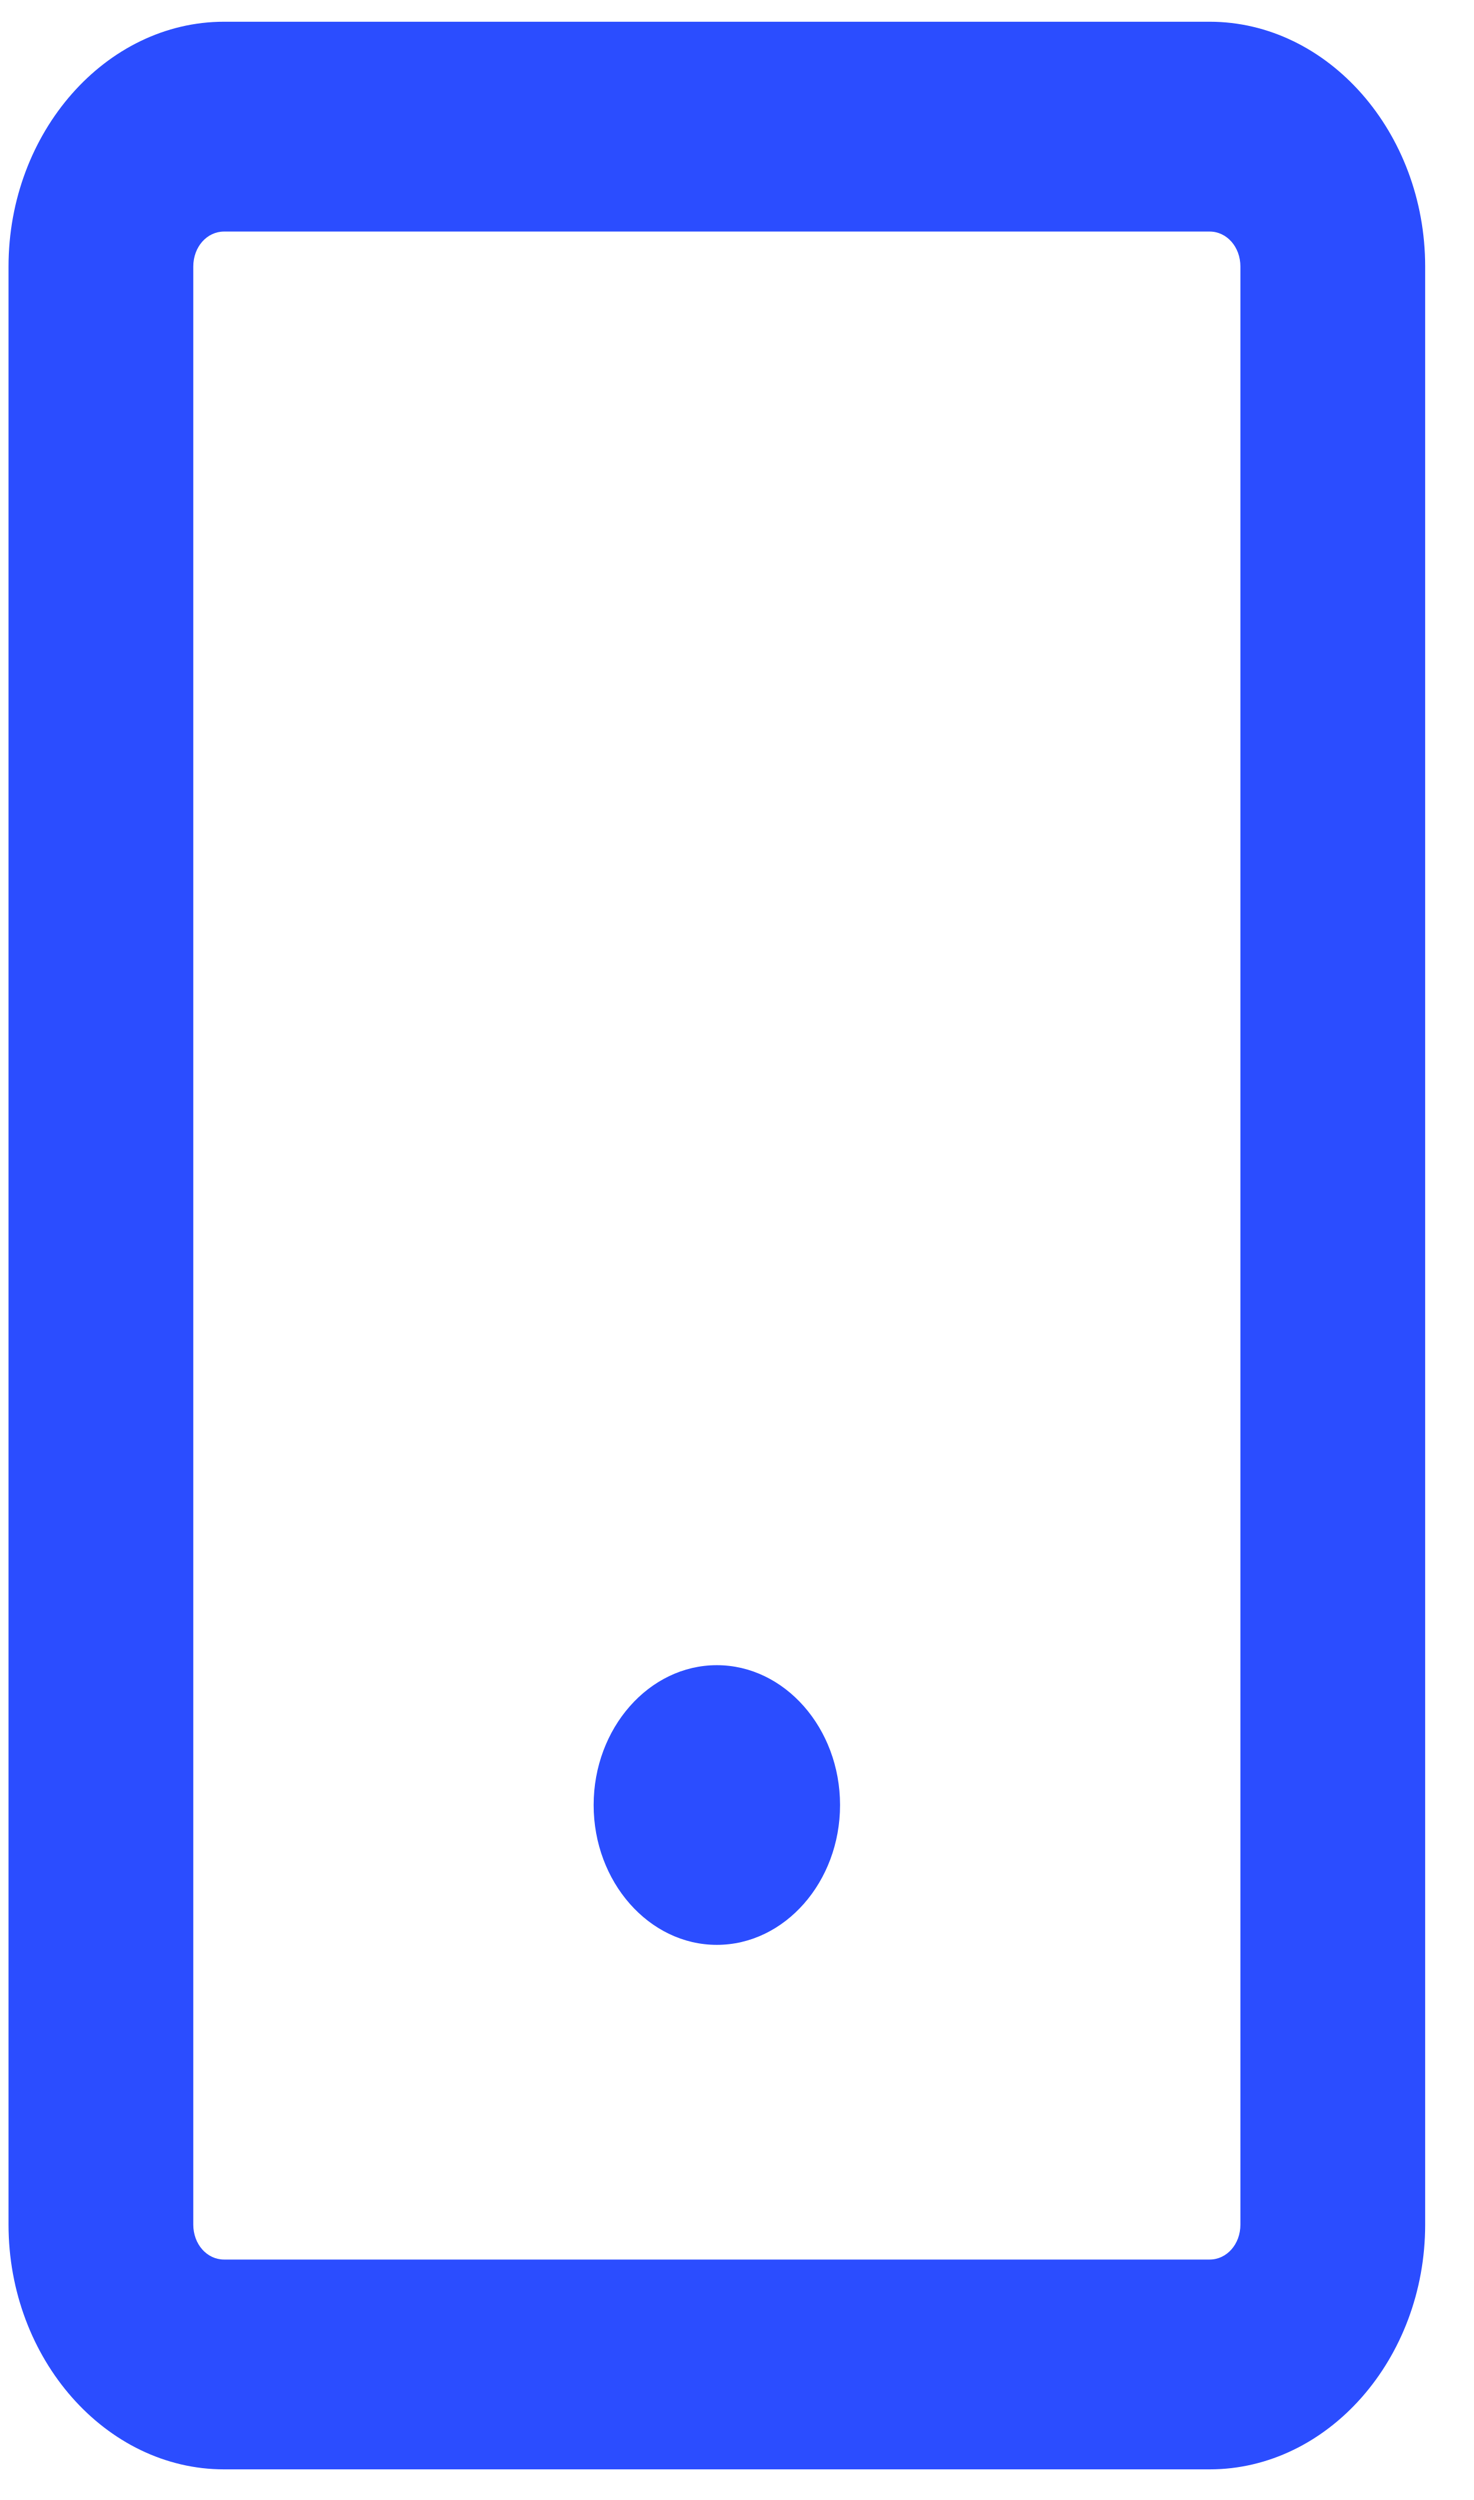 <svg width="23" height="39" viewBox="0 0 23 39" fill="none" xmlns="http://www.w3.org/2000/svg">
<path d="M18.874 0.339H3.497C1.651 0.339 0.133 2.063 0.133 4.158V34.703C0.133 36.798 1.651 38.521 3.497 38.521H18.874C20.72 38.521 22.238 36.798 22.238 34.703V4.158C22.238 2.063 20.72 0.339 18.874 0.339ZM19.355 34.703C19.355 35.008 19.143 35.248 18.874 35.248H3.497C3.228 35.248 3.016 35.008 3.016 34.703V4.158C3.016 3.852 3.228 3.612 3.497 3.612H18.874C19.143 3.612 19.355 3.852 19.355 4.158V34.703ZM13.108 28.158C13.108 29.358 12.243 30.339 11.185 30.339C10.128 30.339 9.263 29.358 9.263 28.158C9.263 26.958 10.128 25.976 11.185 25.976C12.243 25.976 13.108 26.958 13.108 28.158Z" fill="#2B4DFF"/>
</svg>

